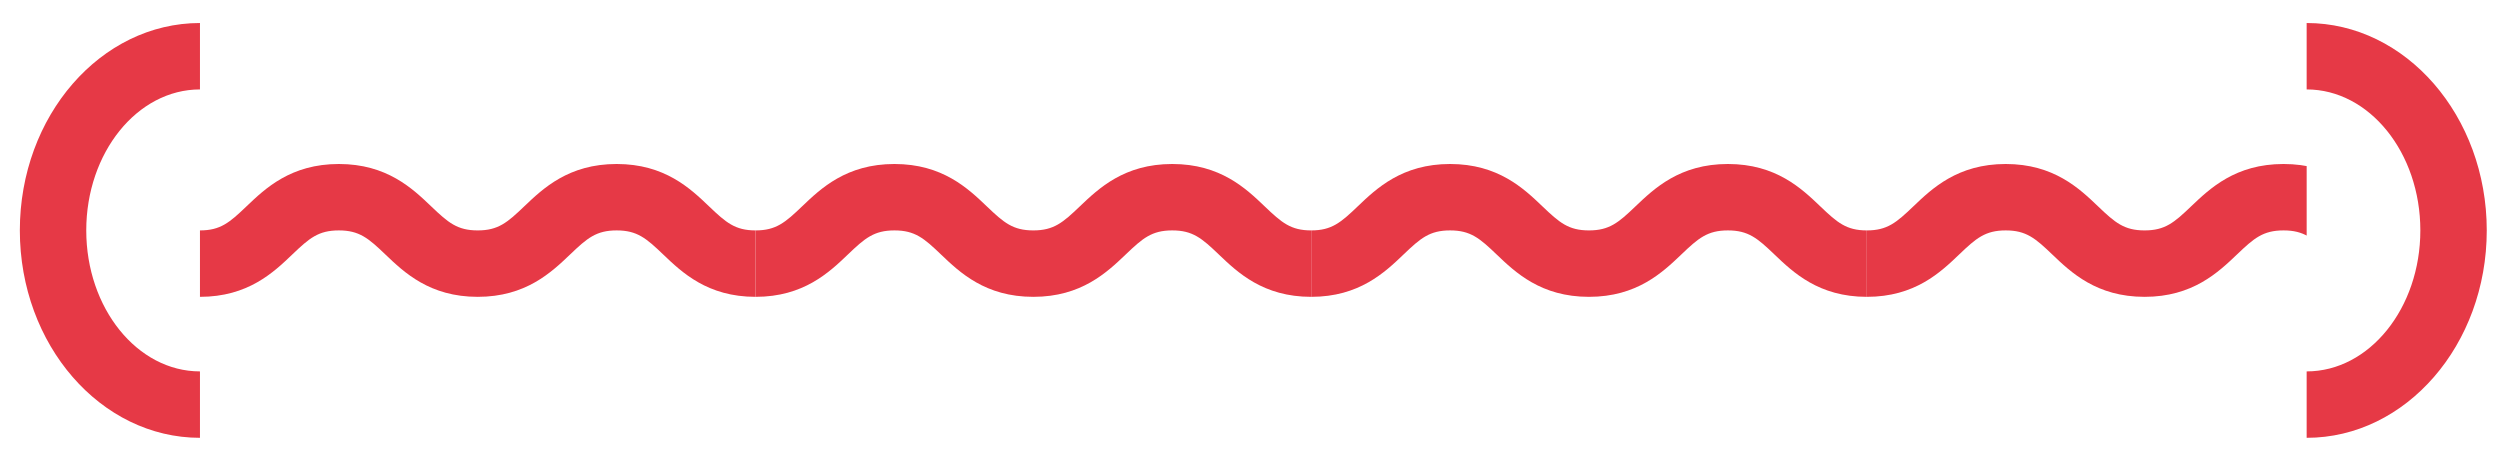 <?xml version="1.0" encoding="UTF-8"?> <svg xmlns="http://www.w3.org/2000/svg" width="189" height="35" viewBox="0 0 189 35" fill="none"><path d="M6.521 17.419C6.521 11.544 10.376 6.761 15.117 6.761V1.74C7.609 1.74 1.5 8.774 1.5 17.419C1.5 26.065 7.609 33.099 15.117 33.099V28.078C10.376 28.078 6.521 23.294 6.521 17.419Z" fill="#E63946"></path><g clip-path="url(#clip0_4017_3280)"><path d="M57.122 17.419C55.574 17.419 54.888 16.829 53.607 15.603C52.193 14.252 50.255 12.398 46.619 12.398C42.982 12.398 41.049 14.252 39.63 15.603C38.35 16.829 37.664 17.419 36.115 17.419C34.567 17.419 33.881 16.829 32.6 15.603C31.186 14.252 29.248 12.398 25.616 12.398C21.984 12.398 20.047 14.252 18.632 15.603C17.352 16.829 16.666 17.419 15.117 17.419V22.441C18.749 22.441 20.687 20.587 22.101 19.235C23.382 18.009 24.068 17.419 25.616 17.419C27.165 17.419 27.851 18.009 29.131 19.235C30.546 20.587 32.483 22.441 36.115 22.441C39.748 22.441 41.685 20.587 43.104 19.235C44.384 18.009 45.07 17.419 46.619 17.419C48.167 17.419 48.853 18.009 50.134 19.235C51.548 20.587 53.486 22.441 57.122 22.441V17.419Z" fill="#E63946"></path><path d="M99.126 17.419C97.578 17.419 96.891 16.829 95.611 15.603C94.197 14.252 92.259 12.398 88.623 12.398C84.986 12.398 83.053 14.252 81.634 15.603C80.354 16.829 79.668 17.419 78.119 17.419C76.571 17.419 75.885 16.829 74.604 15.603C73.19 14.252 71.252 12.398 67.62 12.398C63.988 12.398 62.05 14.252 60.636 15.603C59.356 16.829 58.669 17.419 57.121 17.419V22.441C60.753 22.441 62.691 20.587 64.105 19.235C65.386 18.009 66.072 17.419 67.62 17.419C69.168 17.419 69.855 18.009 71.135 19.235C72.55 20.587 74.487 22.441 78.119 22.441C81.751 22.441 83.689 20.587 85.108 19.235C86.388 18.009 87.074 17.419 88.623 17.419C90.171 17.419 90.857 18.009 92.138 19.235C93.552 20.587 95.49 22.441 99.126 22.441V17.419Z" fill="#E63946"></path><path d="M141.132 17.419C139.583 17.419 138.897 16.829 137.617 15.603C136.202 14.252 134.265 12.398 130.628 12.398C126.992 12.398 125.059 14.252 123.64 15.603C122.36 16.829 121.673 17.419 120.125 17.419C118.577 17.419 117.891 16.829 116.61 15.603C115.196 14.252 113.258 12.398 109.626 12.398C105.994 12.398 104.056 14.252 102.642 15.603C101.362 16.829 100.675 17.419 99.127 17.419V22.441C102.759 22.441 104.697 20.587 106.111 19.235C107.392 18.009 108.078 17.419 109.626 17.419C111.174 17.419 111.861 18.009 113.141 19.235C114.556 20.587 116.493 22.441 120.125 22.441C123.757 22.441 125.695 20.587 127.113 19.235C128.394 18.009 129.08 17.419 130.628 17.419C132.177 17.419 132.863 18.009 134.144 19.235C135.558 20.587 137.495 22.441 141.132 22.441V17.419Z" fill="#E63946"></path><path d="M183.138 17.419C181.589 17.419 180.903 16.829 179.623 15.603C178.208 14.252 176.271 12.398 172.634 12.398C168.998 12.398 167.065 14.252 165.646 15.603C164.366 16.829 163.679 17.419 162.131 17.419C160.583 17.419 159.896 16.829 158.616 15.603C157.202 14.252 155.264 12.398 151.632 12.398C148 12.398 146.062 14.252 144.648 15.603C143.367 16.829 142.681 17.419 141.133 17.419V22.441C144.765 22.441 146.702 20.587 148.117 19.235C149.397 18.009 150.084 17.419 151.632 17.419C153.18 17.419 153.866 18.009 155.147 19.235C156.561 20.587 158.499 22.441 162.131 22.441C165.763 22.441 167.701 20.587 169.119 19.235C170.4 18.009 171.086 17.419 172.634 17.419C174.183 17.419 174.869 18.009 176.149 19.235C177.564 20.587 179.501 22.441 183.138 22.441V17.419Z" fill="#E63946"></path></g><path d="M174.383 1.74V6.761C179.124 6.761 182.978 11.544 182.978 17.419C182.978 23.294 179.124 28.078 174.383 28.078V33.099C181.89 33.099 187.999 26.065 187.999 17.419C187.999 8.774 181.89 1.74 174.383 1.74Z" fill="#E63946"></path><defs><clipPath id="clip0_4017_3280"><rect width="159.267" height="10.043" fill="white" transform="translate(15.117 12.398)"></rect></clipPath></defs></svg> 